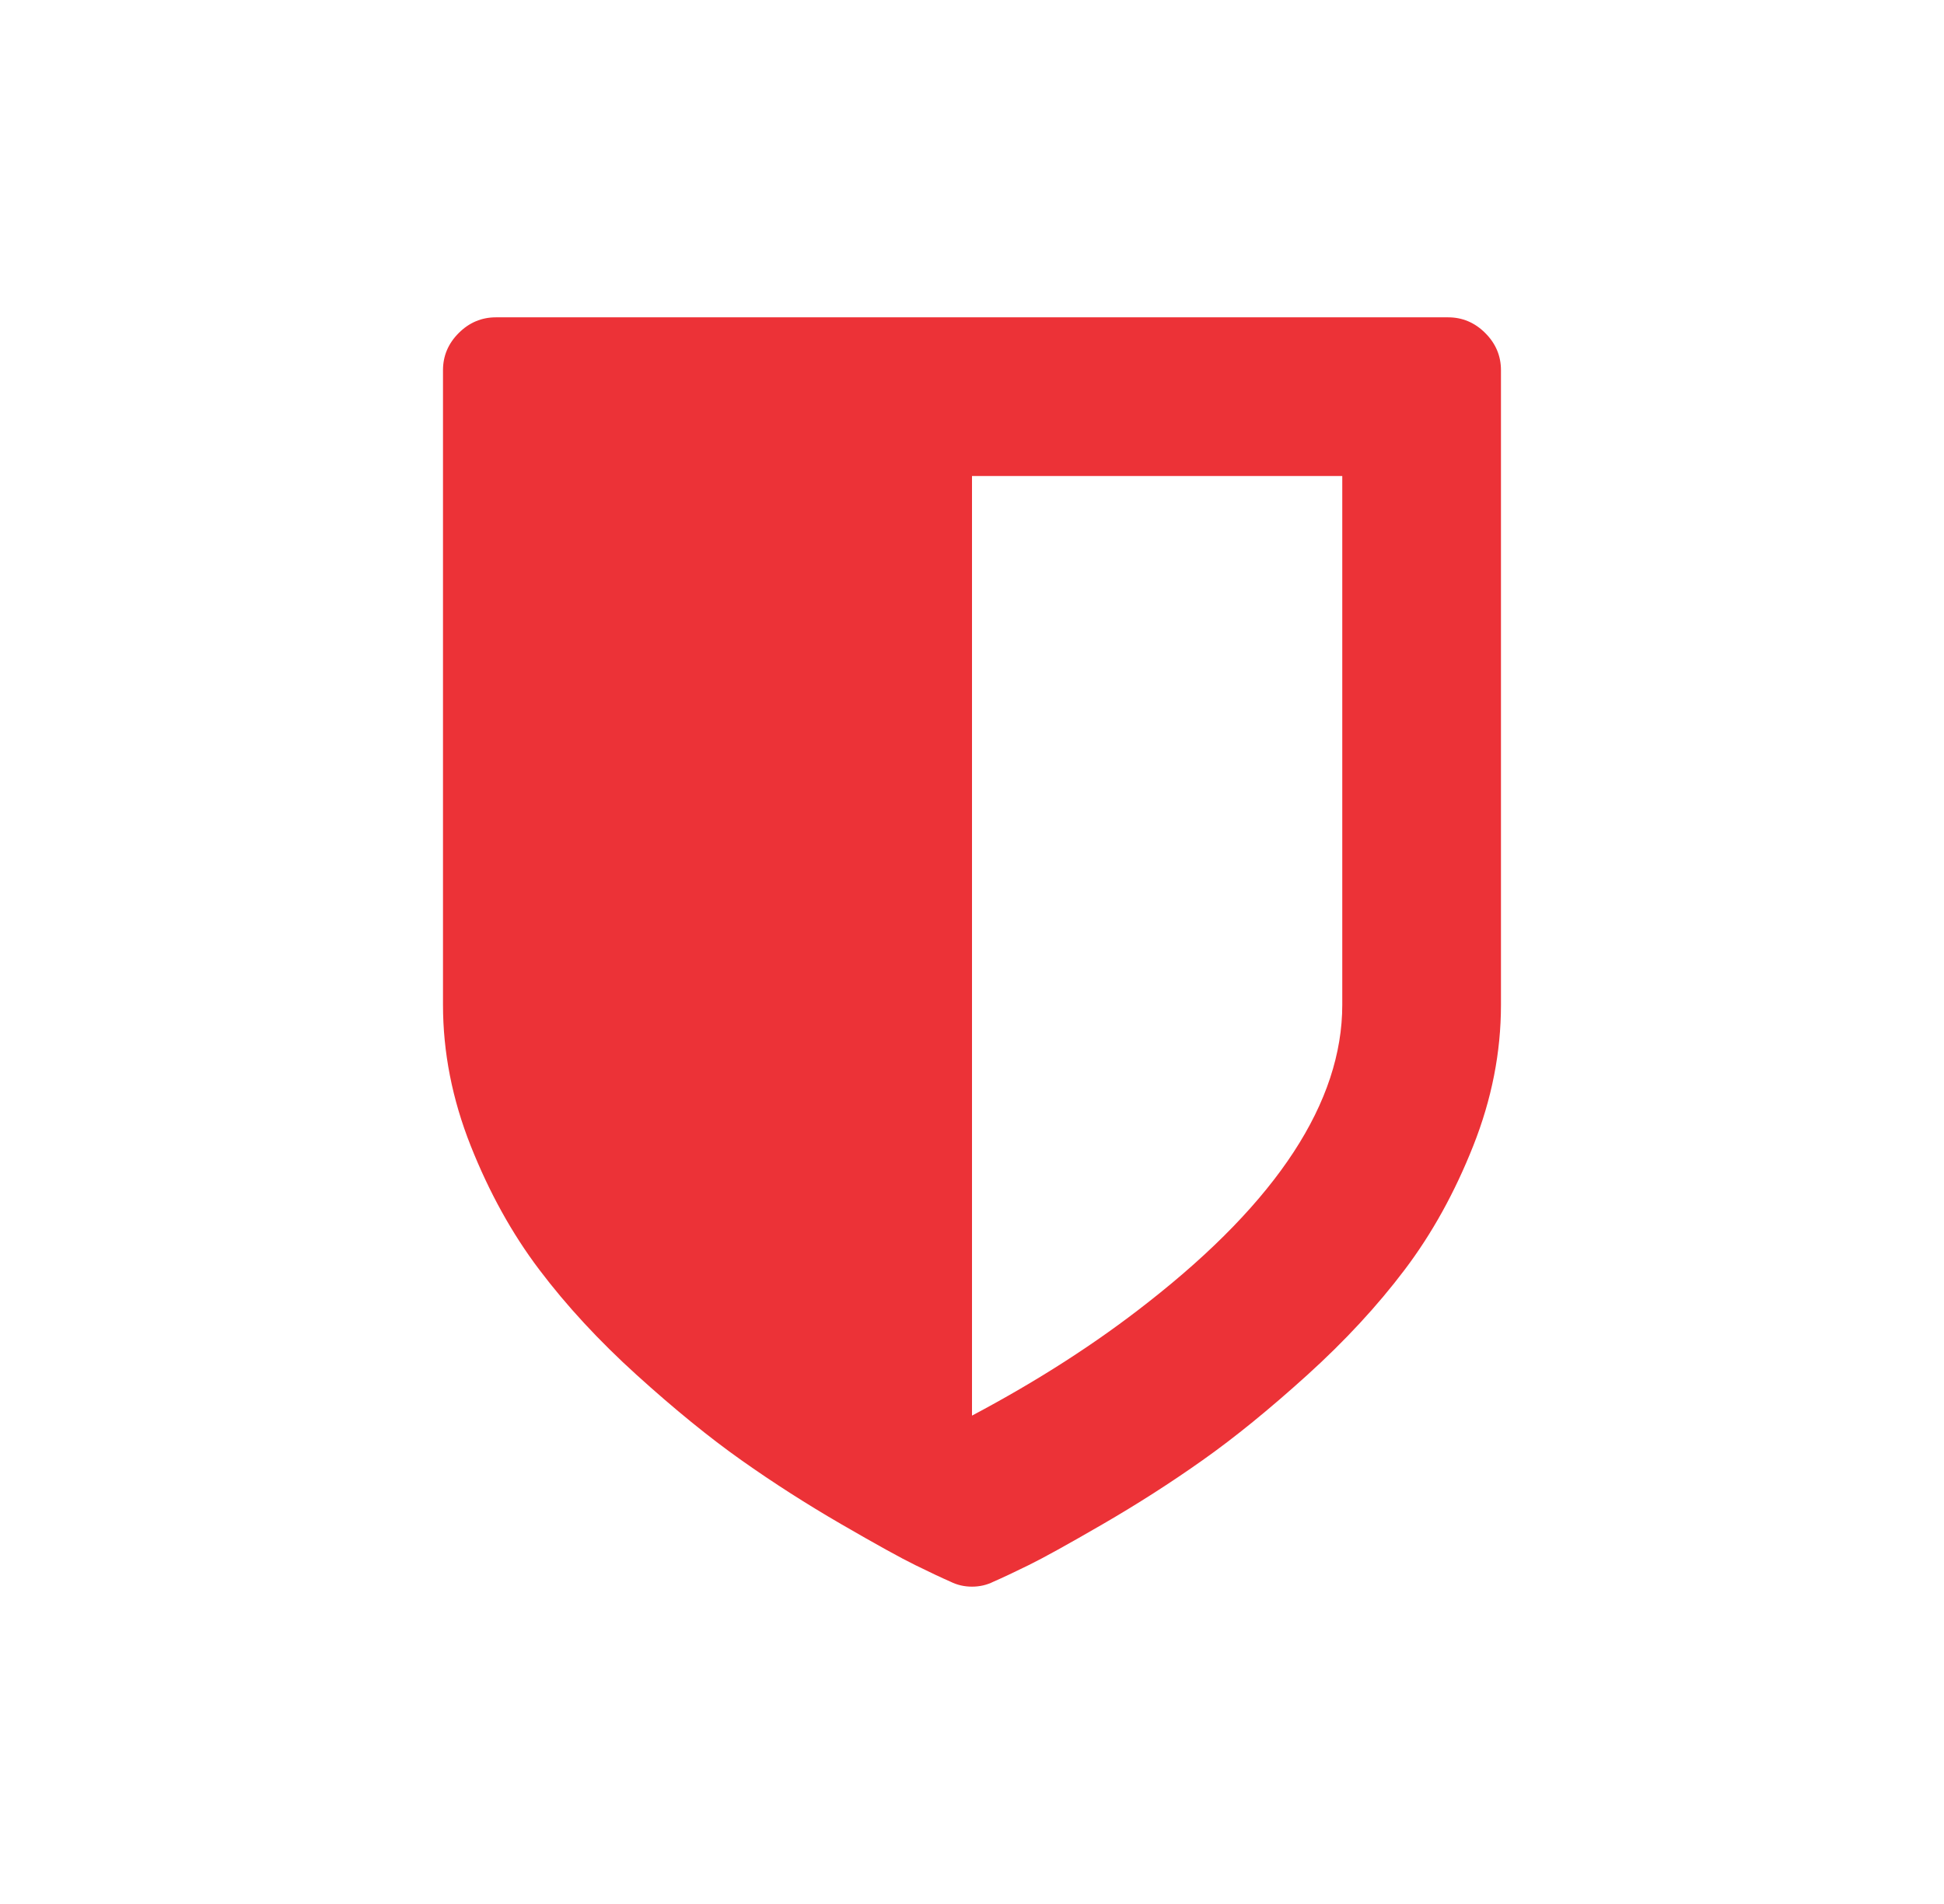 <svg width="49" height="48" viewBox="0 0 49 48" fill="none" xmlns="http://www.w3.org/2000/svg">
<path d="M33.833 25.333V12H24.5V35.688C26.153 34.812 27.632 33.861 28.937 32.833C32.201 30.278 33.833 27.778 33.833 25.333ZM37.833 9.333V25.333C37.833 26.528 37.6 27.712 37.135 28.885C36.67 30.059 36.094 31.101 35.406 32.01C34.719 32.92 33.899 33.806 32.948 34.667C31.996 35.528 31.118 36.243 30.312 36.812C29.507 37.382 28.666 37.92 27.791 38.427C26.916 38.934 26.295 39.278 25.927 39.458C25.559 39.639 25.264 39.778 25.041 39.875C24.875 39.958 24.694 40 24.5 40C24.305 40 24.125 39.958 23.958 39.875C23.736 39.778 23.441 39.639 23.073 39.458C22.705 39.278 22.083 38.934 21.208 38.427C20.333 37.92 19.493 37.382 18.687 36.812C17.882 36.243 17.003 35.528 16.052 34.667C15.101 33.806 14.281 32.92 13.594 32.01C12.906 31.101 12.33 30.059 11.864 28.885C11.399 27.712 11.166 26.528 11.166 25.333V9.333C11.166 8.972 11.298 8.66 11.562 8.396C11.826 8.132 12.139 8 12.5 8H36.5C36.861 8 37.173 8.132 37.437 8.396C37.701 8.66 37.833 8.972 37.833 9.333Z" fill="#EC3237"/>
</svg>

